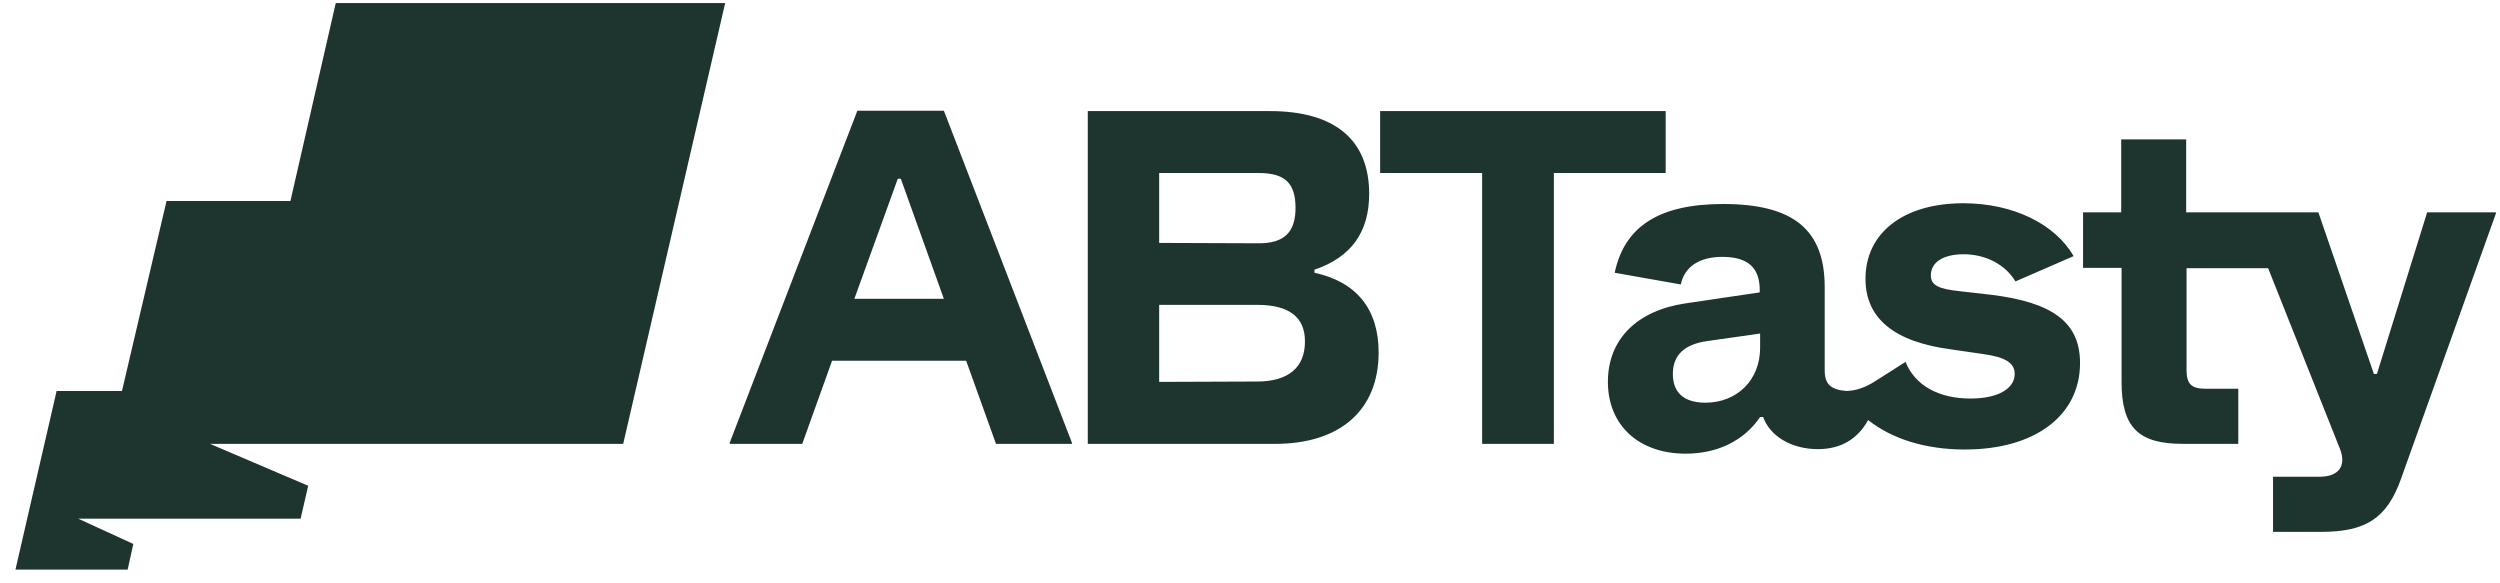 <svg width="133" height="31" viewBox="0 0 133 31" fill="none" xmlns="http://www.w3.org/2000/svg">
<g clip-path="url(#clip0_8953_3356)">
<path d="M88.996 19.895C88.996 18.911 89.579 18.328 90.805 18.147L93.638 17.745V18.509C93.638 20.217 92.412 21.423 90.724 21.423C89.579 21.423 88.996 20.88 88.996 19.895ZM61.668 12.923V9.205H66.973C68.359 9.205 68.922 9.748 68.922 11.054C68.922 12.34 68.339 12.943 66.973 12.943L61.668 12.923ZM61.668 20.317V16.218H66.872C68.58 16.218 69.424 16.861 69.424 18.167C69.424 19.554 68.54 20.297 66.872 20.297L61.668 20.317ZM45.452 15.897L47.763 9.507H47.923L50.214 15.897H45.452ZM116.123 23.613H119.077V20.679H117.309C116.586 20.679 116.324 20.418 116.324 19.695V14.269H120.665L124.483 23.874C124.844 24.778 124.422 25.361 123.418 25.361H120.926V28.295H123.498C125.889 28.295 126.995 27.551 127.738 25.462L132.782 11.355V11.295H129.125L126.452 19.895H126.291L123.337 11.295H116.304V7.417H112.848V11.295H110.819V14.249H112.868V20.317C112.868 22.729 113.752 23.613 116.123 23.613ZM89.679 24.135C91.387 24.135 92.794 23.432 93.638 22.186H93.799C94.16 23.191 95.286 23.894 96.712 23.894C97.918 23.894 98.822 23.372 99.385 22.347C100.651 23.352 102.439 23.914 104.529 23.914C108.267 23.914 110.658 22.106 110.658 19.313C110.658 17.183 109.251 16.078 105.875 15.676L104.288 15.495C103.082 15.374 102.721 15.153 102.721 14.651C102.721 13.948 103.384 13.526 104.469 13.526C105.634 13.526 106.679 14.068 107.222 14.972L110.316 13.626C109.332 11.918 107.101 10.813 104.449 10.813C101.274 10.813 99.244 12.38 99.244 14.832C99.244 16.942 100.771 18.188 103.806 18.589L105.473 18.831C106.659 18.991 107.182 19.293 107.182 19.895C107.182 20.639 106.358 21.202 104.83 21.202C103.122 21.202 101.877 20.498 101.374 19.253L99.827 20.237C99.244 20.619 98.762 20.78 98.24 20.8C97.396 20.739 97.074 20.438 97.074 19.695V15.274C97.074 12.219 95.406 10.853 91.669 10.853C88.273 10.853 86.424 12.039 85.902 14.51L89.418 15.133C89.619 14.189 90.403 13.666 91.629 13.666C92.975 13.666 93.618 14.229 93.618 15.434V15.555L89.679 16.138C87.087 16.52 85.54 18.047 85.54 20.317C85.54 22.608 87.168 24.135 89.679 24.135ZM78.849 23.613H82.666V9.205H88.614V5.91H73.423V9.205H78.849V23.613ZM57.87 23.613H67.837C71.313 23.613 73.343 21.805 73.343 18.75C73.343 16.439 72.157 14.992 69.927 14.51V14.349C71.876 13.686 72.84 12.36 72.84 10.31C72.84 7.437 71.012 5.91 67.555 5.91H57.87V23.613ZM38.821 23.613H42.679L44.266 19.192H51.4L52.987 23.613H57.026V23.553L50.214 5.89H45.612L38.821 23.553V23.613ZM38.579 0.163L33.154 23.613H11.171L16.395 25.843L15.993 27.592H4.158L7.092 28.938L6.79 30.304H0.822L3.012 20.8H6.489L8.86 10.692H15.451L17.862 0.163H38.579Z" fill="#1D342F"/>
</g>
<defs>
<clipPath id="clip0_8953_3356">
<rect width="131.96" height="30.142" fill="white" transform="translate(0.822 0.163)"/>
</clipPath>
</defs>
</svg>
